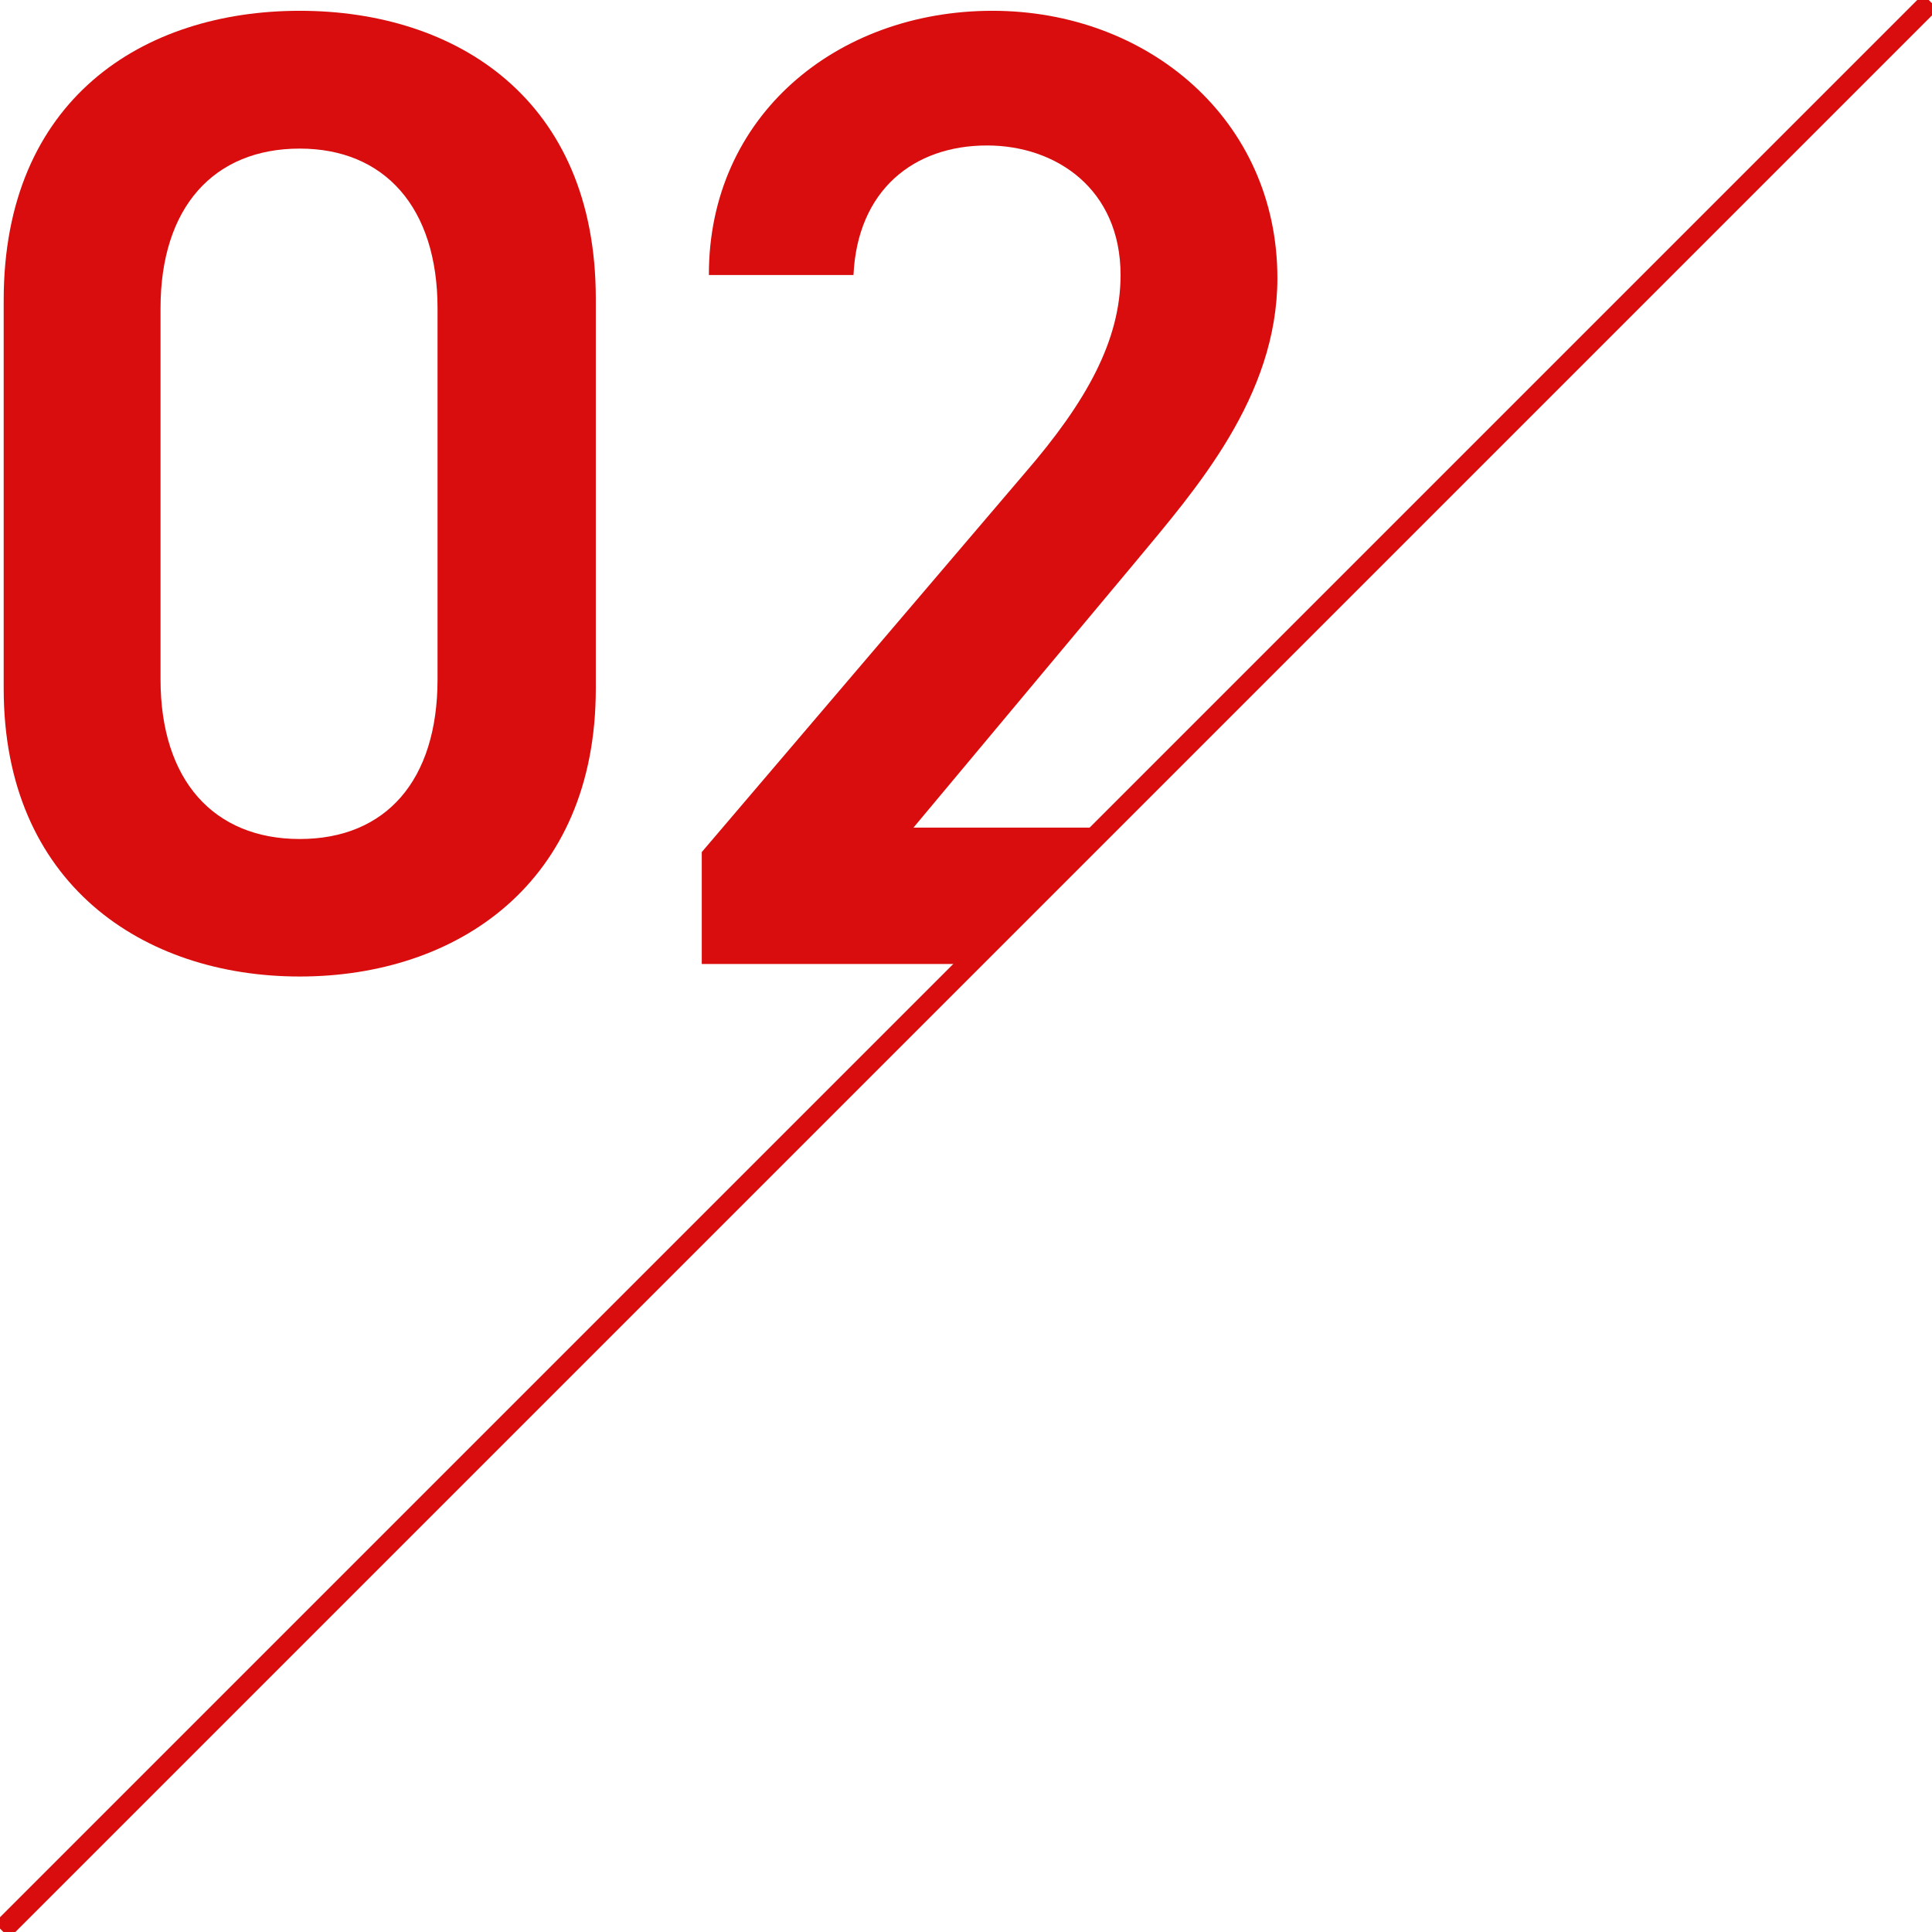 <?xml version="1.0" encoding="UTF-8"?>
<svg id="_レイヤー_2" data-name="レイヤー 2" xmlns="http://www.w3.org/2000/svg" xmlns:xlink="http://www.w3.org/1999/xlink" viewBox="0 0 68 68">
  <defs>
    <style>
      .cls-1 {
        fill: #d90d0d;
      }

      .cls-1, .cls-2 {
        stroke-width: 0px;
      }

      .cls-3 {
        clip-path: url(#clippath);
      }

      .cls-2 {
        fill: none;
      }

      .cls-4 {
        clip-path: url(#clippath-1);
      }
    </style>
    <clipPath id="clippath">
      <rect class="cls-2" width="68" height="68"/>
    </clipPath>
    <clipPath id="clippath-1">
      <polygon class="cls-2" points=".06 67.94 .06 .06 67.94 .06 .06 67.94"/>
    </clipPath>
  </defs>
  <g id="_レイヤー_1-2" data-name="レイヤー 1">
    <g id="flow_num02">
      <g class="cls-3">
        <g class="cls-4">
          <g>
            <path class="cls-1" d="M10.55,34.37C5.03,34.37.13,31.1.13,24.24v-13.68C.13,3.5,5.03.38,10.55.38s10.42,3.12,10.42,10.13v13.73c0,6.86-4.9,10.13-10.42,10.13ZM10.55,5.23c-3.02,0-4.9,2.06-4.9,5.62v13.06c0,3.55,1.87,5.62,4.9,5.62s4.85-2.06,4.85-5.62v-13.06c0-3.55-1.87-5.62-4.85-5.62Z"/>
            <path class="cls-1" d="M44.72,33.93h-20.02v-3.94l11.38-13.35c2.16-2.5,3.36-4.66,3.36-6.96,0-3.02-2.26-4.56-4.7-4.56-2.59,0-4.56,1.58-4.7,4.56h-5.09C24.94,4.08,29.45.38,34.93.38s10.03,3.84,10.03,9.41c0,4.18-2.88,7.44-4.99,9.98l-7.82,9.36h12.58v4.8Z"/>
          </g>
        </g>
        <rect class="cls-1" x="-14" y="33.63" width="96" height=".75" transform="translate(-14.08 34) rotate(-45)"/>
      </g>
    </g>
  </g>
</svg>